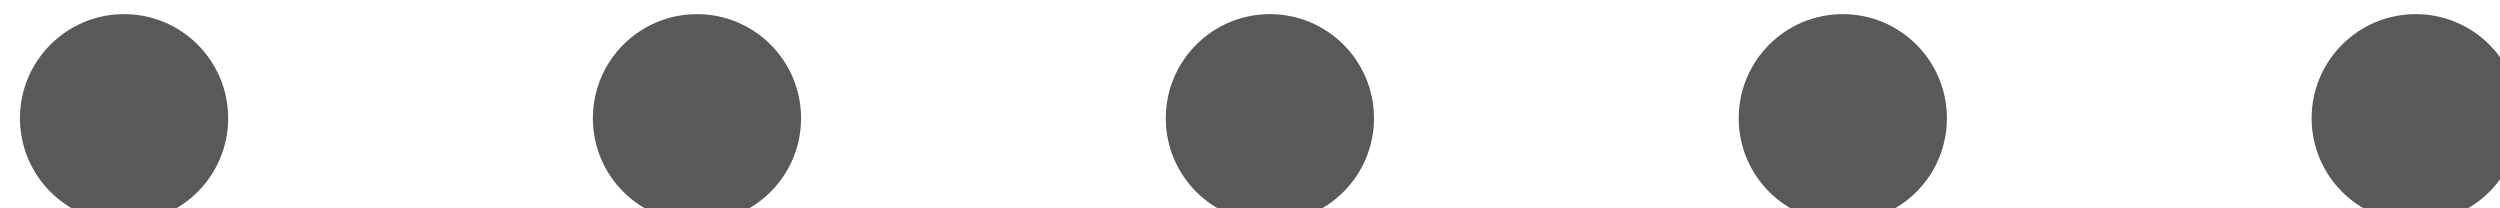 <?xml version="1.0" encoding="UTF-8" standalone="no"?>
<!-- Created with Inkscape (http://www.inkscape.org/) -->

<svg
   xmlns:dc="http://purl.org/dc/elements/1.1/"
   xmlns:cc="http://creativecommons.org/ns#"
   xmlns:rdf="http://www.w3.org/1999/02/22-rdf-syntax-ns#"
   xmlns:svg="http://www.w3.org/2000/svg"
   xmlns="http://www.w3.org/2000/svg"
   xmlns:sodipodi="http://sodipodi.sourceforge.net/DTD/sodipodi-0.dtd"
   xmlns:inkscape="http://www.inkscape.org/namespaces/inkscape"
   width="24"
   height="2"
   id="svg32934"
   version="1.1"
   inkscape:version="0.48.4 r9939"
   sodipodi:docname="pane-separator-grip-vertical.svg">
  <defs
     id="defs32936" />
  <sodipodi:namedview
     id="base"
     pagecolor="#ffffff"
     bordercolor="#666666"
     borderopacity="1.0"
     inkscape:pageopacity="0.0"
     inkscape:pageshadow="2"
     inkscape:zoom="8"
     inkscape:cx="-46.273431"
     inkscape:cy="12.438041"
     inkscape:current-layer="layer1"
     showgrid="true"
     inkscape:grid-bbox="true"
     inkscape:document-units="px"
     inkscape:window-width="1920"
     inkscape:window-height="1021"
     inkscape:window-x="0"
     inkscape:window-y="27"
     inkscape:window-maximized="1" />
  <g
     id="layer1"
     inkscape:label="Layer 1"
     inkscape:groupmode="layer"
     transform="translate(0,-14)">
    <path
       sodipodi:type="arc"
       style="fill:#595959;fill-opacity:1;stroke:none;display:inline;enable-background:new"
       id="path5824"
       sodipodi:cx="868.63647"
       sodipodi:cy="617.14966"
       sodipodi:rx="1.9003495"
       sodipodi:ry="1.9003495"
       d="m 870.537,617.15 c 0,1.05 -0.851,1.9 -1.9,1.9 -1.05,0 -1.9,-0.851 -1.9,-1.9 0,-1.05 0.851,-1.9 1.9,-1.9 1.05,0 1.9,0.851 1.9,1.9 z"
       transform="matrix(-0.526,0,0,-0.526,469.094,339.756)" />
    <path
       transform="matrix(-0.526,0,0,-0.526,474.594,339.756)"
       d="m 870.537,617.15 c 0,1.05 -0.851,1.9 -1.9,1.9 -1.05,0 -1.9,-0.851 -1.9,-1.9 0,-1.05 0.851,-1.9 1.9,-1.9 1.05,0 1.9,0.851 1.9,1.9 z"
       sodipodi:ry="1.9003495"
       sodipodi:rx="1.9003495"
       sodipodi:cy="617.14966"
       sodipodi:cx="868.63647"
       id="path5828"
       style="fill:#595959;fill-opacity:1;stroke:none;display:inline;enable-background:new"
       sodipodi:type="arc" />
    <path
       sodipodi:type="arc"
       style="fill:#595959;fill-opacity:1;stroke:none;display:inline;enable-background:new"
       id="path5830"
       sodipodi:cx="868.63647"
       sodipodi:cy="617.14966"
       sodipodi:rx="1.9003495"
       sodipodi:ry="1.9003495"
       d="m 870.537,617.15 c 0,1.05 -0.851,1.9 -1.9,1.9 -1.05,0 -1.9,-0.851 -1.9,-1.9 0,-1.05 0.851,-1.9 1.9,-1.9 1.05,0 1.9,0.851 1.9,1.9 z"
       transform="matrix(-0.526,0,0,-0.526,480.094,339.756)" />
    <path
       sodipodi:type="arc"
       style="fill:#595959;fill-opacity:1;stroke:none;display:inline;enable-background:new"
       id="path5824-3"
       sodipodi:cx="868.63647"
       sodipodi:cy="617.14966"
       sodipodi:rx="1.9003495"
       sodipodi:ry="1.9003495"
       d="m 870.537,617.15 c 0,1.05 -0.851,1.9 -1.9,1.9 -1.05,0 -1.9,-0.851 -1.9,-1.9 0,-1.05 0.851,-1.9 1.9,-1.9 1.05,0 1.9,0.851 1.9,1.9 z"
       transform="matrix(-0.526,0,0,-0.526,458.094,339.756)" />
    <path
       transform="matrix(-0.526,0,0,-0.526,463.594,339.756)"
       d="m 870.537,617.15 c 0,1.05 -0.851,1.9 -1.9,1.9 -1.05,0 -1.9,-0.851 -1.9,-1.9 0,-1.05 0.851,-1.9 1.9,-1.9 1.05,0 1.9,0.851 1.9,1.9 z"
       sodipodi:ry="1.9003495"
       sodipodi:rx="1.9003495"
       sodipodi:cy="617.14966"
       sodipodi:cx="868.63647"
       id="path5828-7"
       style="fill:#595959;fill-opacity:1;stroke:none;display:inline;enable-background:new"
       sodipodi:type="arc" />
  </g>
</svg>
